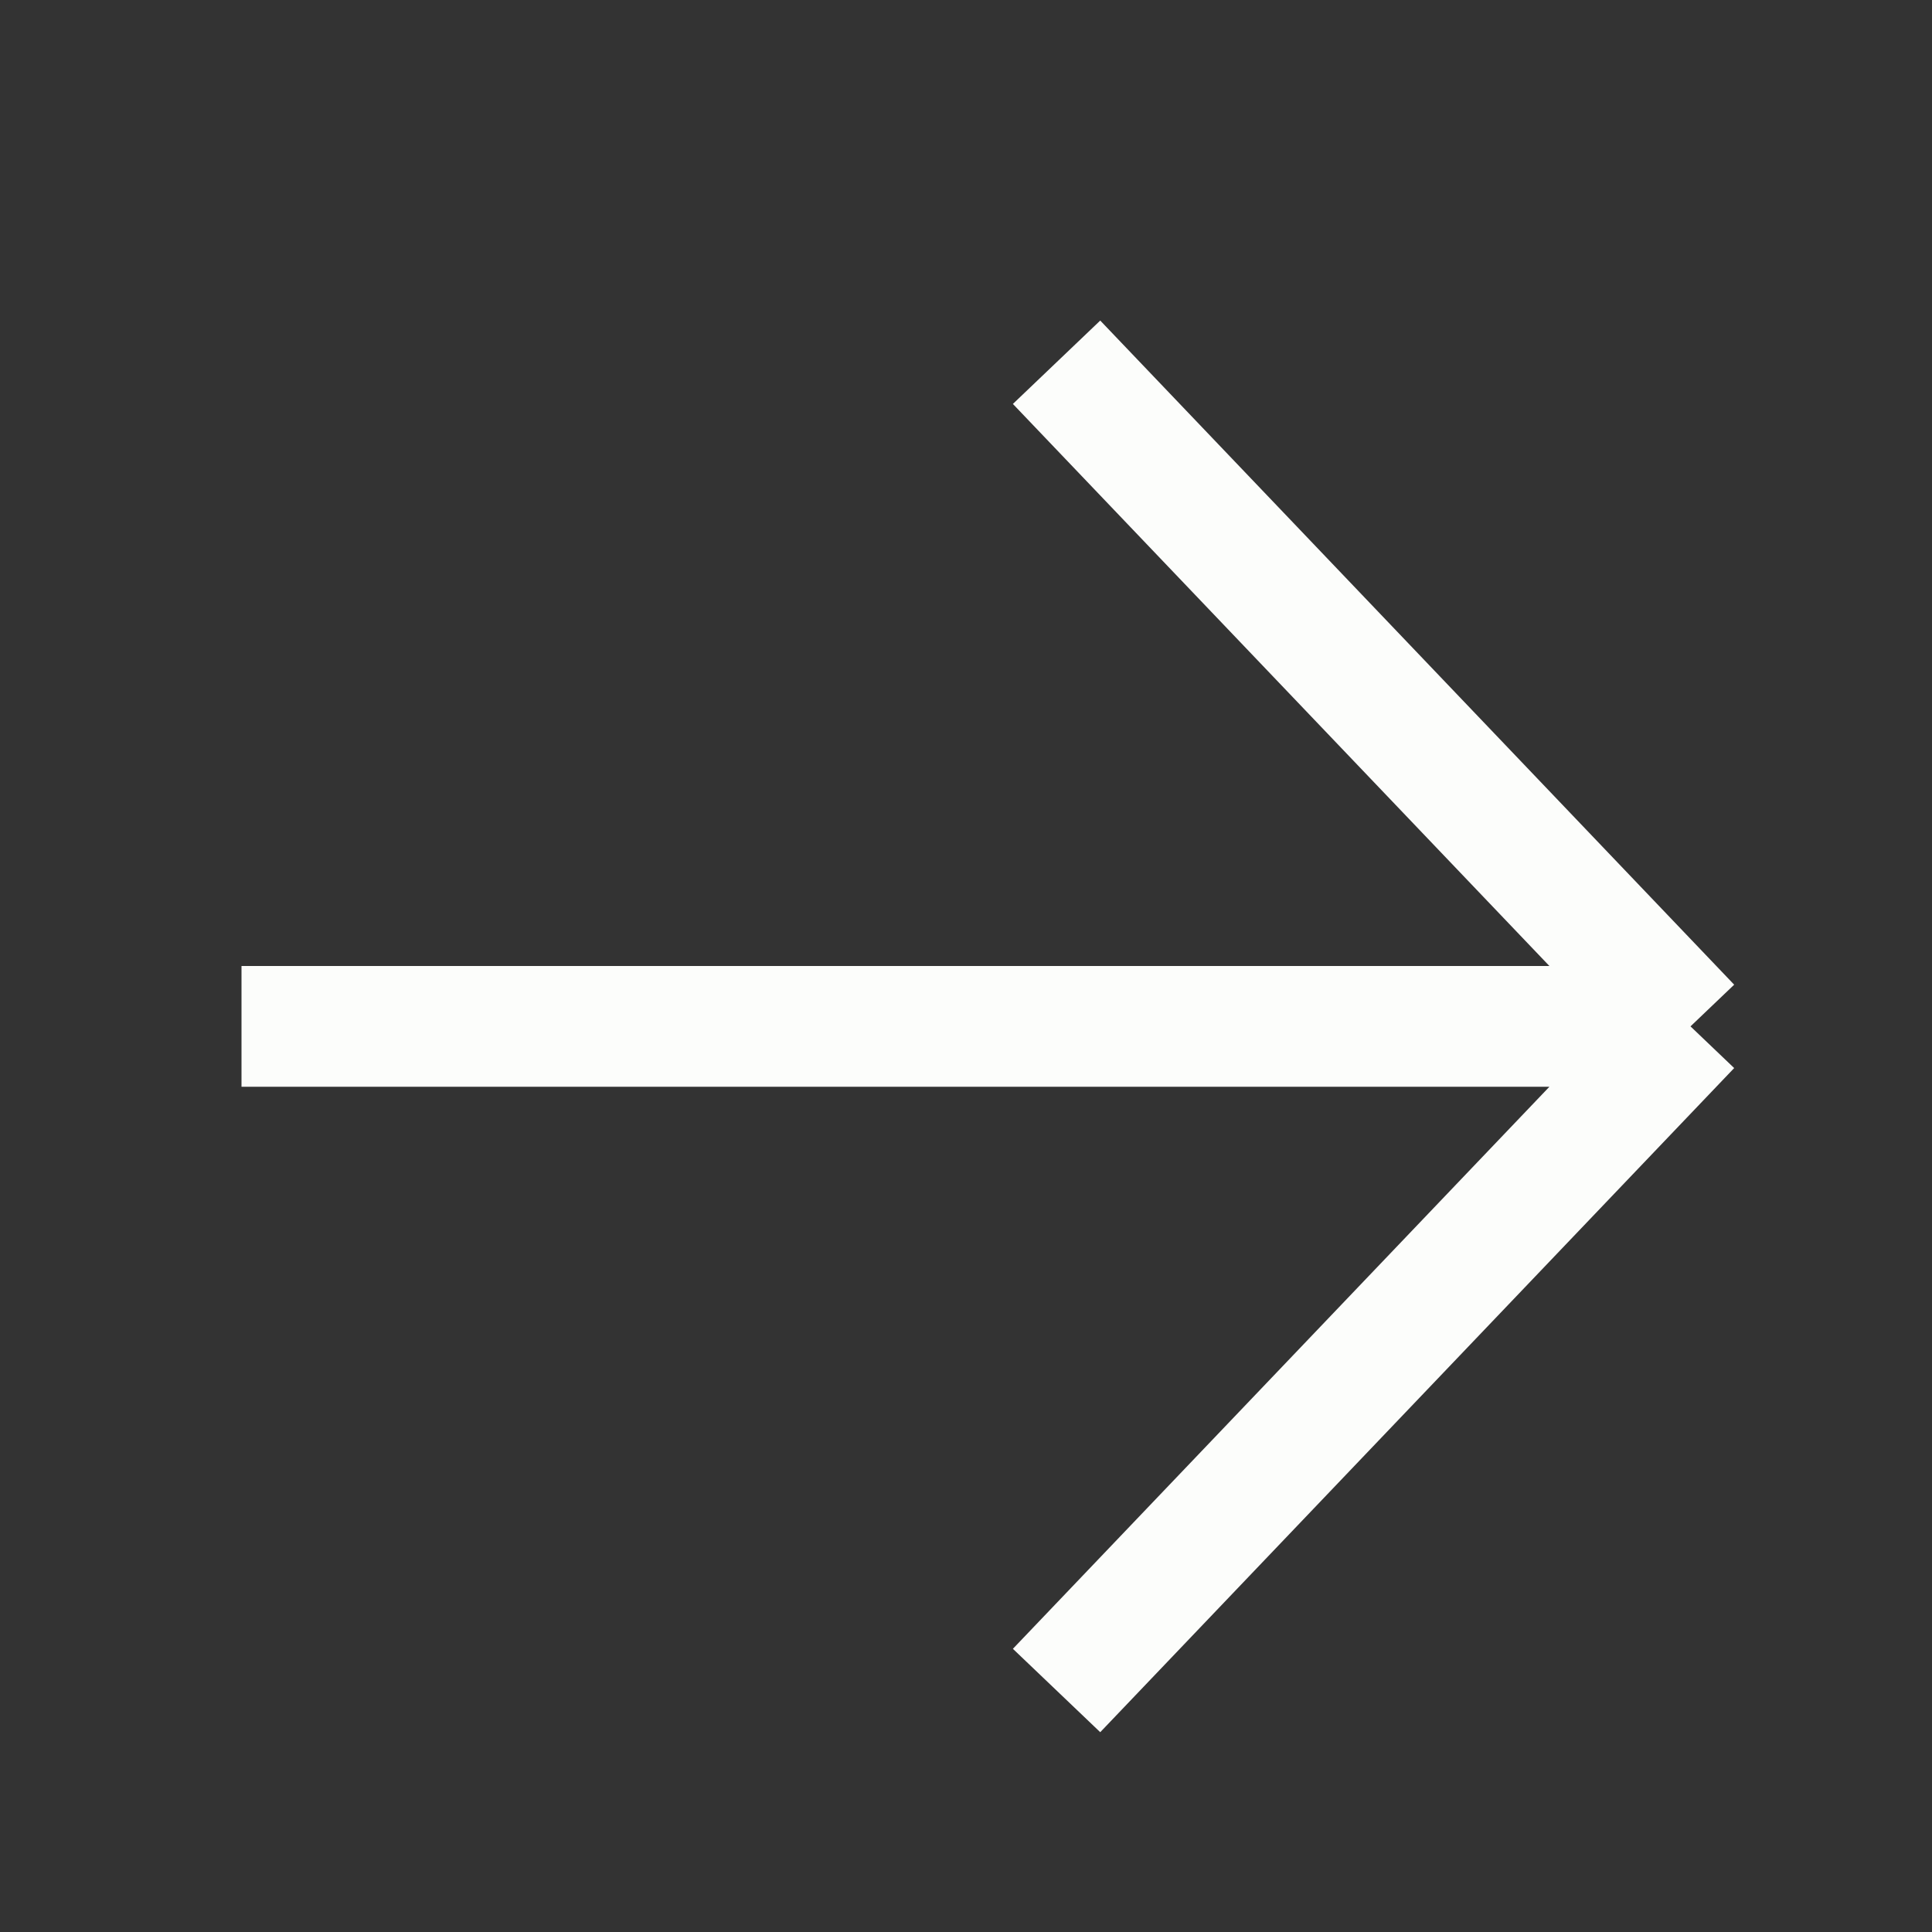 <?xml version="1.0" encoding="UTF-8"?> <svg xmlns="http://www.w3.org/2000/svg" width="16" height="16" viewBox="0 0 16 16" fill="none"><rect x="0" y="0" width="16" height="16" fill="#333333" stroke="none"/><path d="M2 8.5H14M14 8.5L8.75 3M14 8.5L8.75 14" stroke="#FCFDFB"></path></svg> 